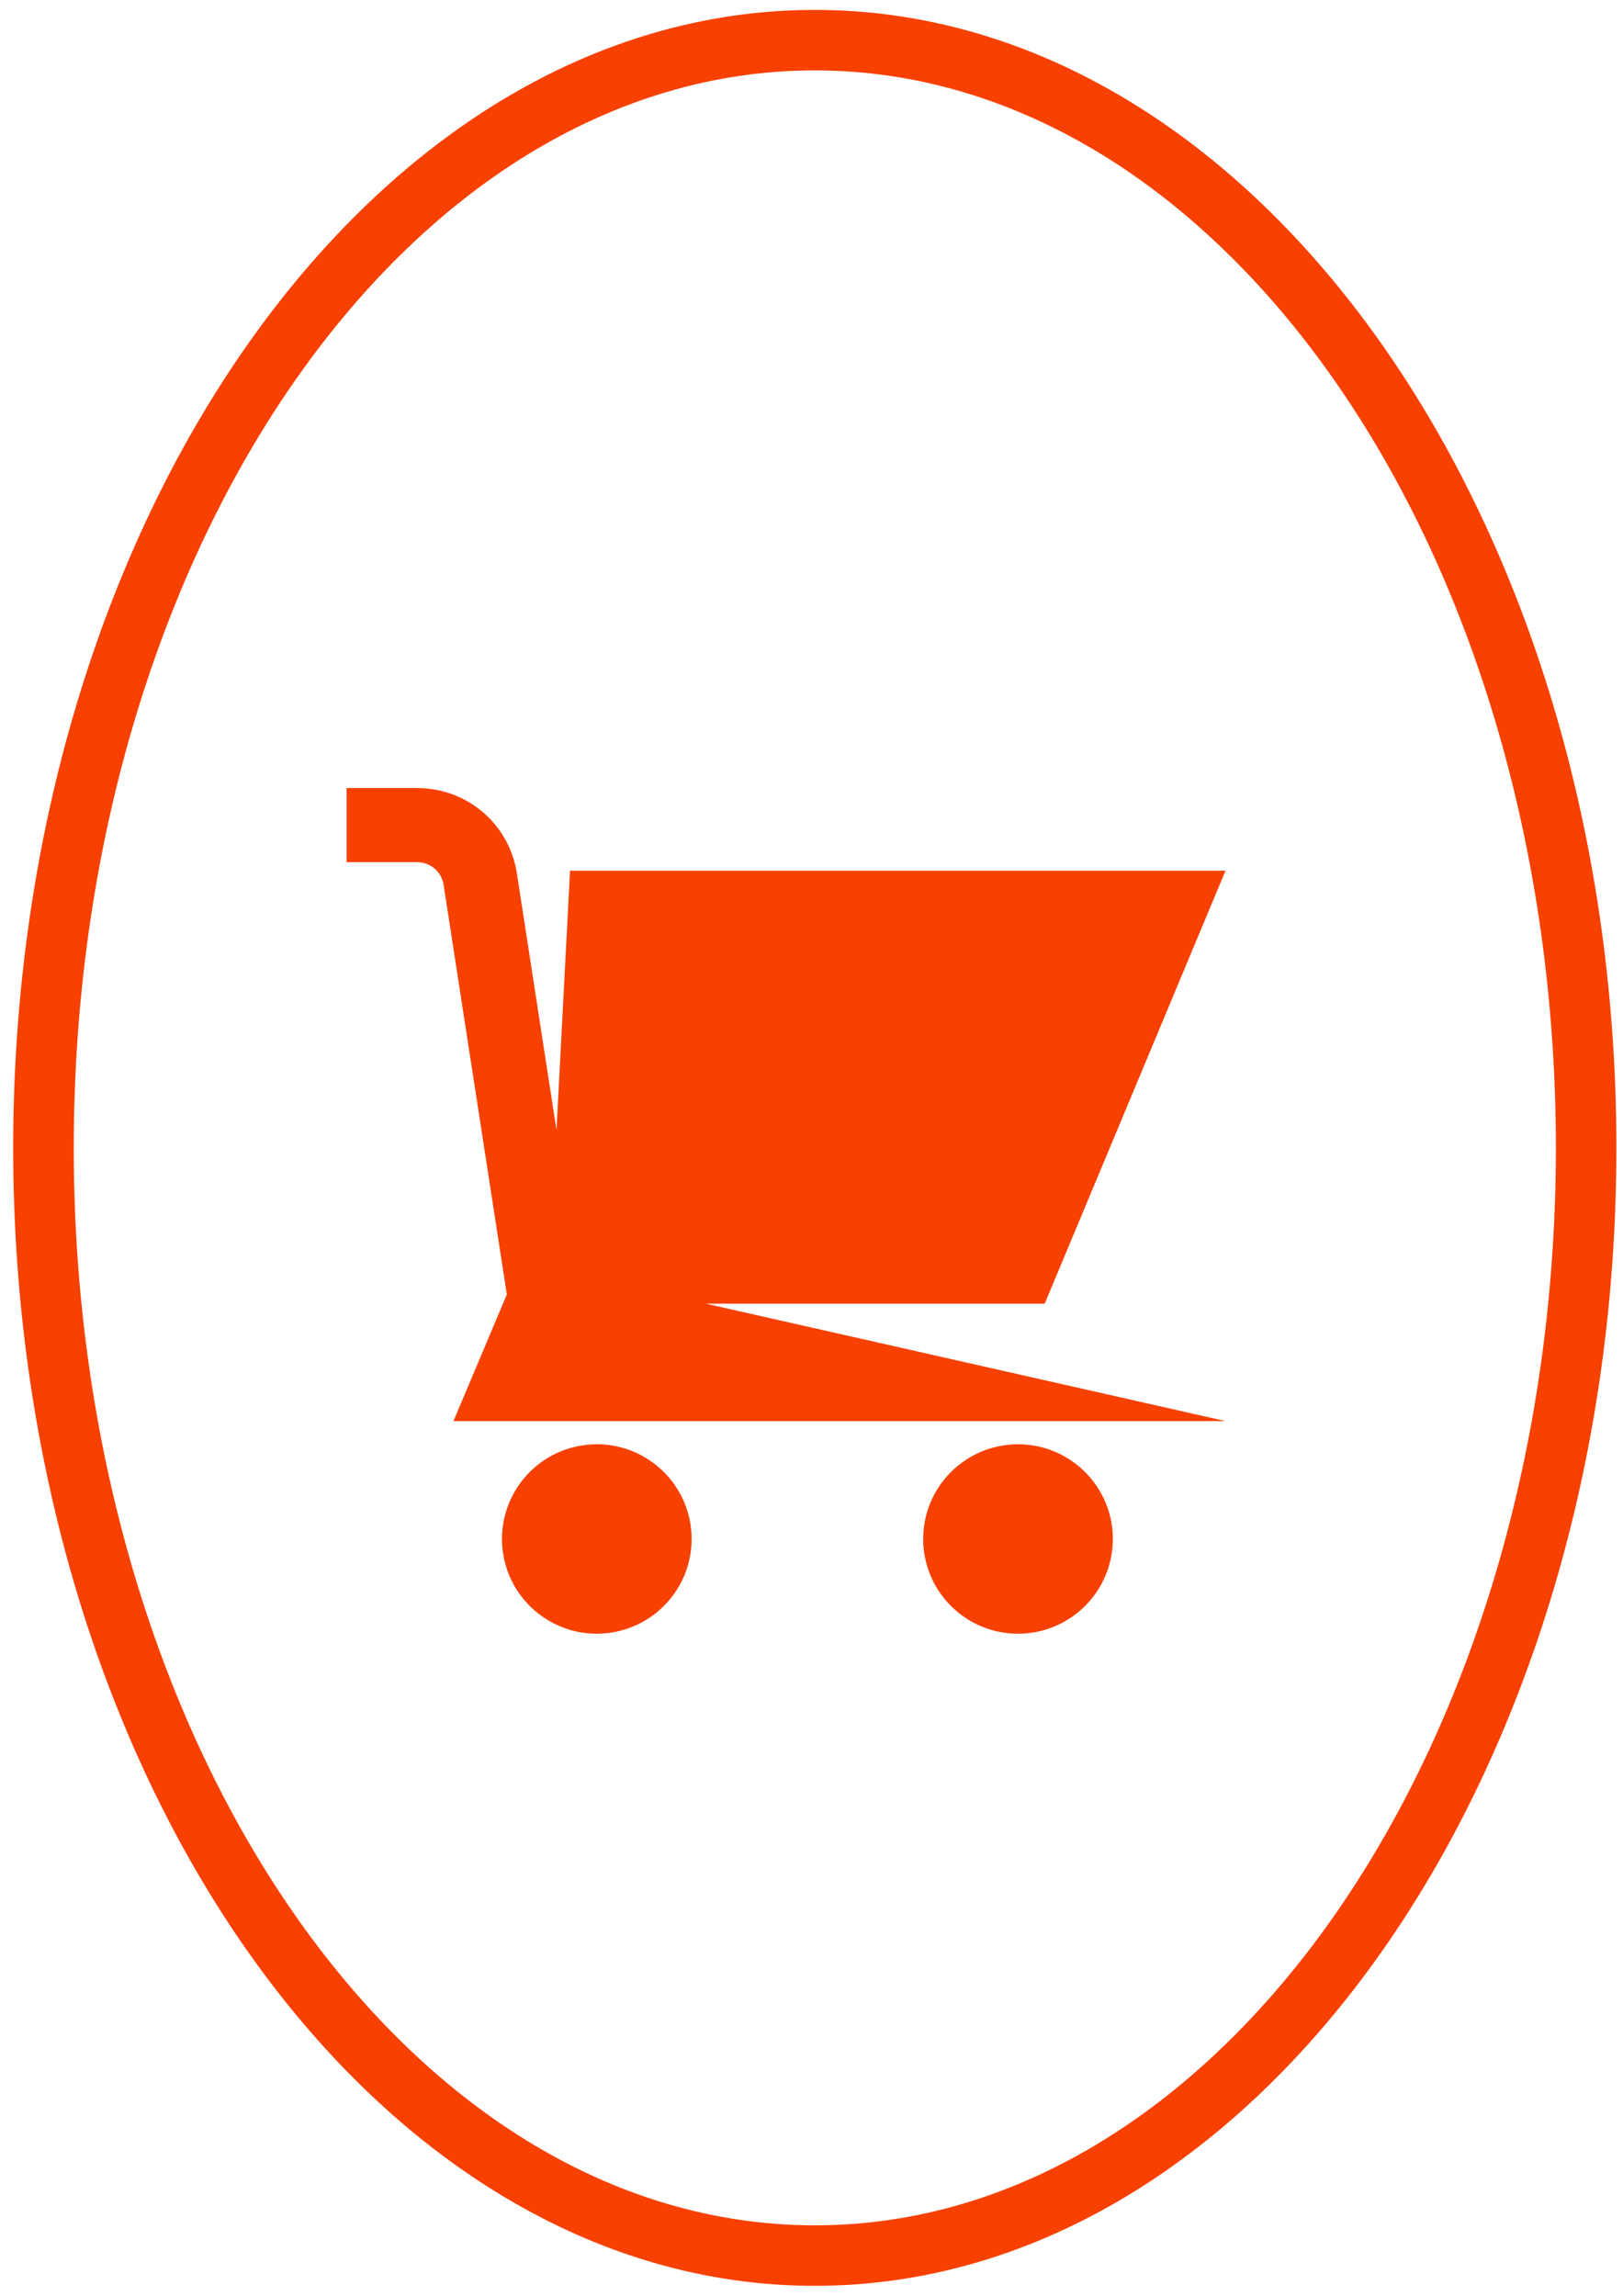 <svg width="82" height="116" viewBox="0 0 82 116" fill="none" xmlns="http://www.w3.org/2000/svg">
<path d="M41.166 115.5C18.835 115.5 0.666 89.705 0.666 58C0.666 26.295 18.835 0.5 41.166 0.5C63.497 0.5 81.666 26.295 81.666 58C81.666 89.705 63.497 115.5 41.166 115.5ZM41.166 3.557C20.52 3.557 3.726 27.979 3.726 58C3.726 88.022 20.523 112.443 41.169 112.443C61.814 112.443 78.609 88.019 78.609 58C78.609 27.981 61.812 3.557 41.166 3.557Z" fill="#F84000"/>
<path d="M35.653 65.873H52.782L61.917 43.996H28.801L28.116 57.102L26.116 44.139C25.729 41.636 23.611 39.821 21.076 39.821H17.51V43.564H21.076C21.748 43.564 22.31 44.045 22.412 44.708L25.607 65.407L22.911 71.805H61.914L49.864 69.082L35.651 65.87L35.653 65.873Z" fill="#F84000"/>
<path d="M30.92 82.487C33.531 82.063 35.305 79.605 34.881 76.996C34.457 74.387 31.996 72.615 29.385 73.039C26.773 73.462 25 75.921 25.424 78.53C25.848 81.138 28.308 82.91 30.92 82.487Z" fill="#F84000"/>
<path d="M51.433 82.549C54.079 82.549 56.224 80.406 56.224 77.763C56.224 75.12 54.079 72.978 51.433 72.978C48.787 72.978 46.643 75.12 46.643 77.763C46.643 80.406 48.787 82.549 51.433 82.549Z" fill="#F84000"/>
</svg>
